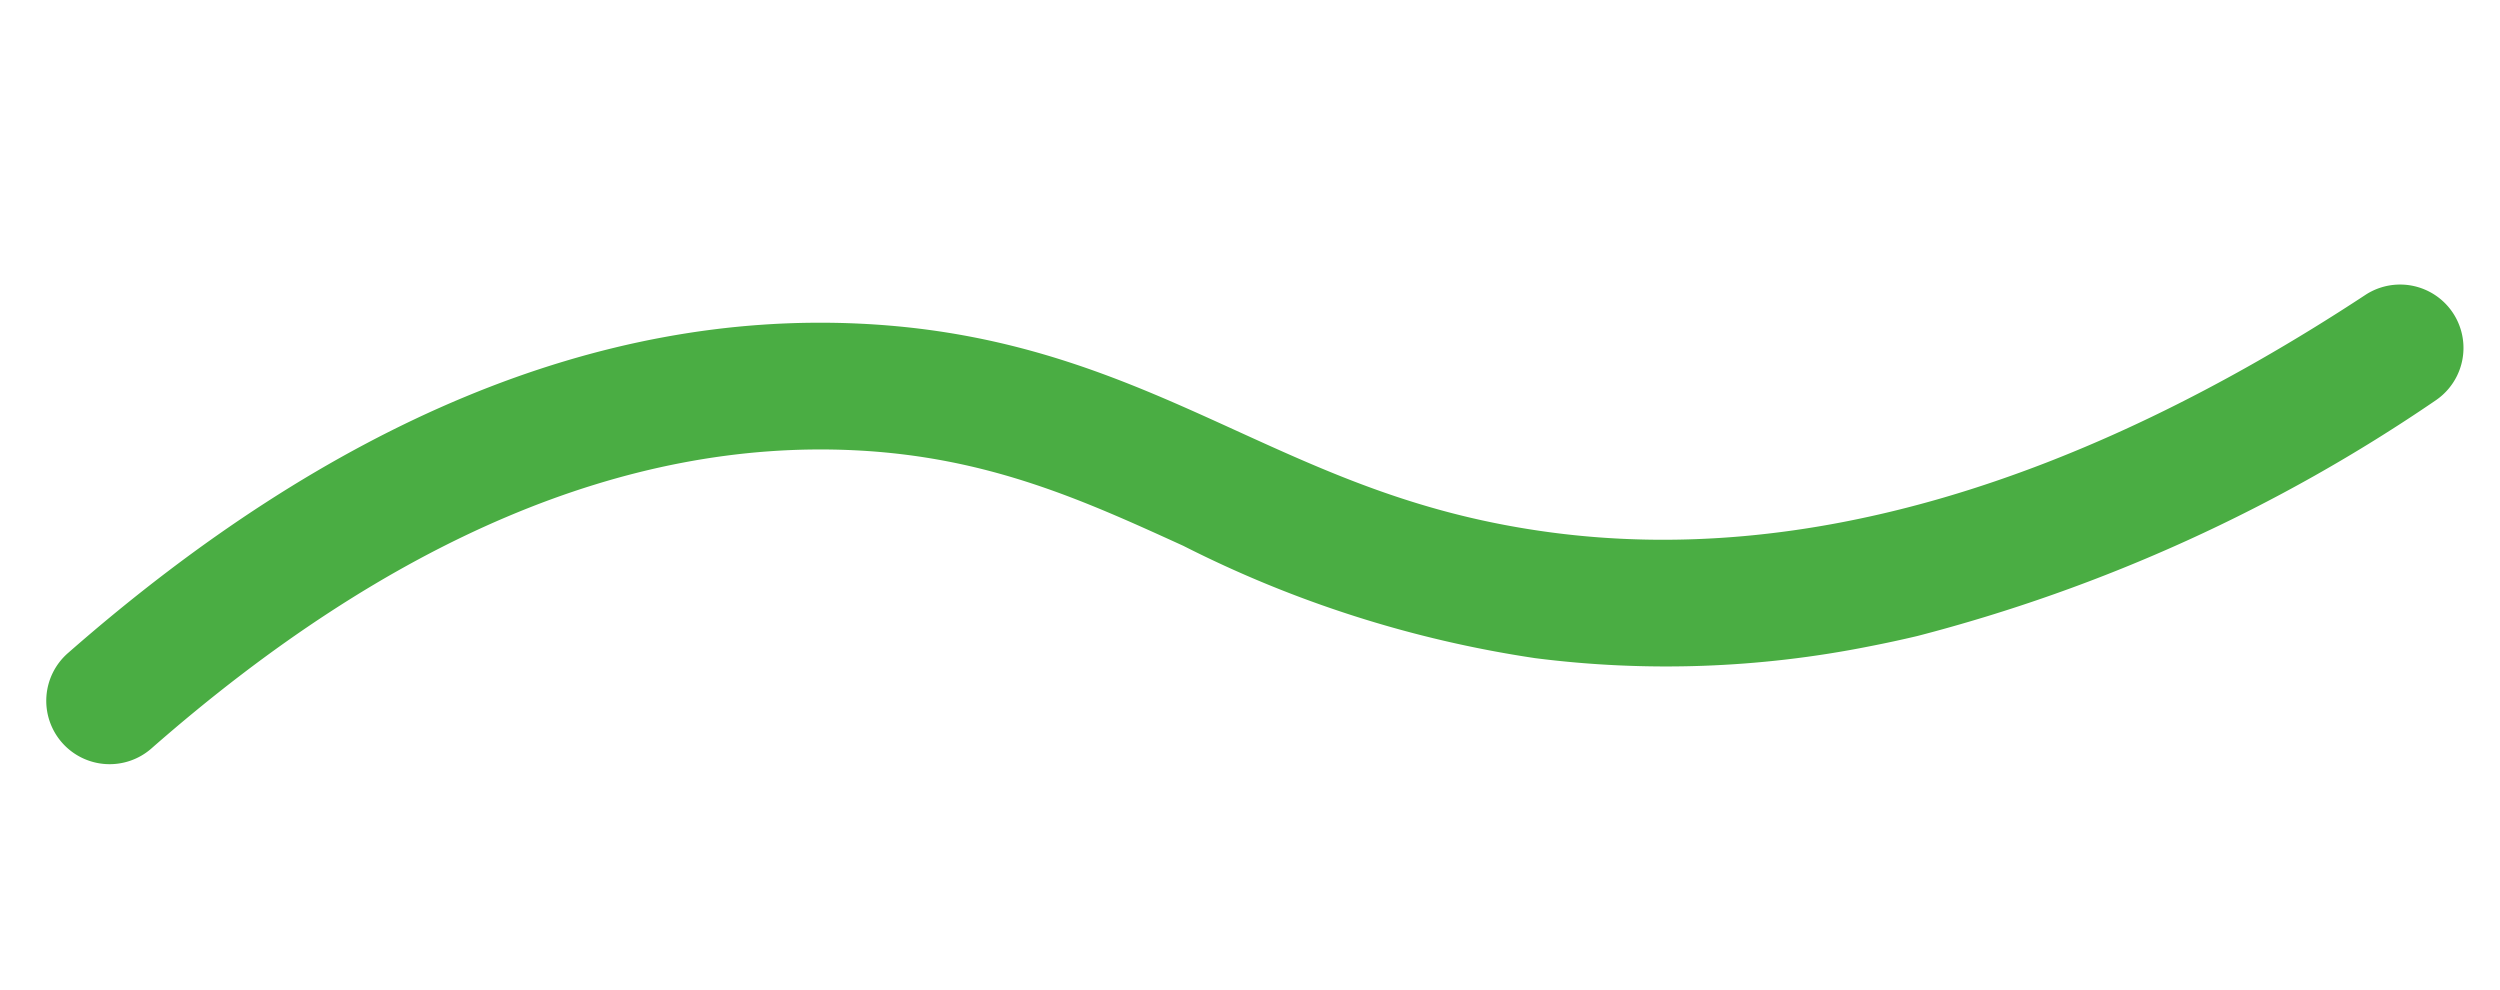 <svg xmlns="http://www.w3.org/2000/svg" width="98.621" height="39.052" viewBox="0 0 98.621 39.052"><path d="M1953.815,1134.967a40.9,40.9,0,0,1-13.035-2.059,45.477,45.477,0,0,1-12.781-7c-3.547-2.531-6.9-4.921-12.016-6.174-8.752-2.142-18.659-.042-29.445,6.244a2.5,2.5,0,1,1-2.517-4.32c11.944-6.96,23.1-9.241,33.151-6.78,6.052,1.481,9.956,4.266,13.732,6.96,3.384,2.414,6.58,4.694,11.465,6.33,9.442,3.164,20.657,2.123,33.334-3.092a2.5,2.5,0,0,1,1.9,4.624,65.179,65.179,0,0,1-21.862,5.228Q1954.774,1134.967,1953.815,1134.967Z" transform="translate(-2060.733 -715.812) rotate(-11)" fill="#4aad43"/></svg>